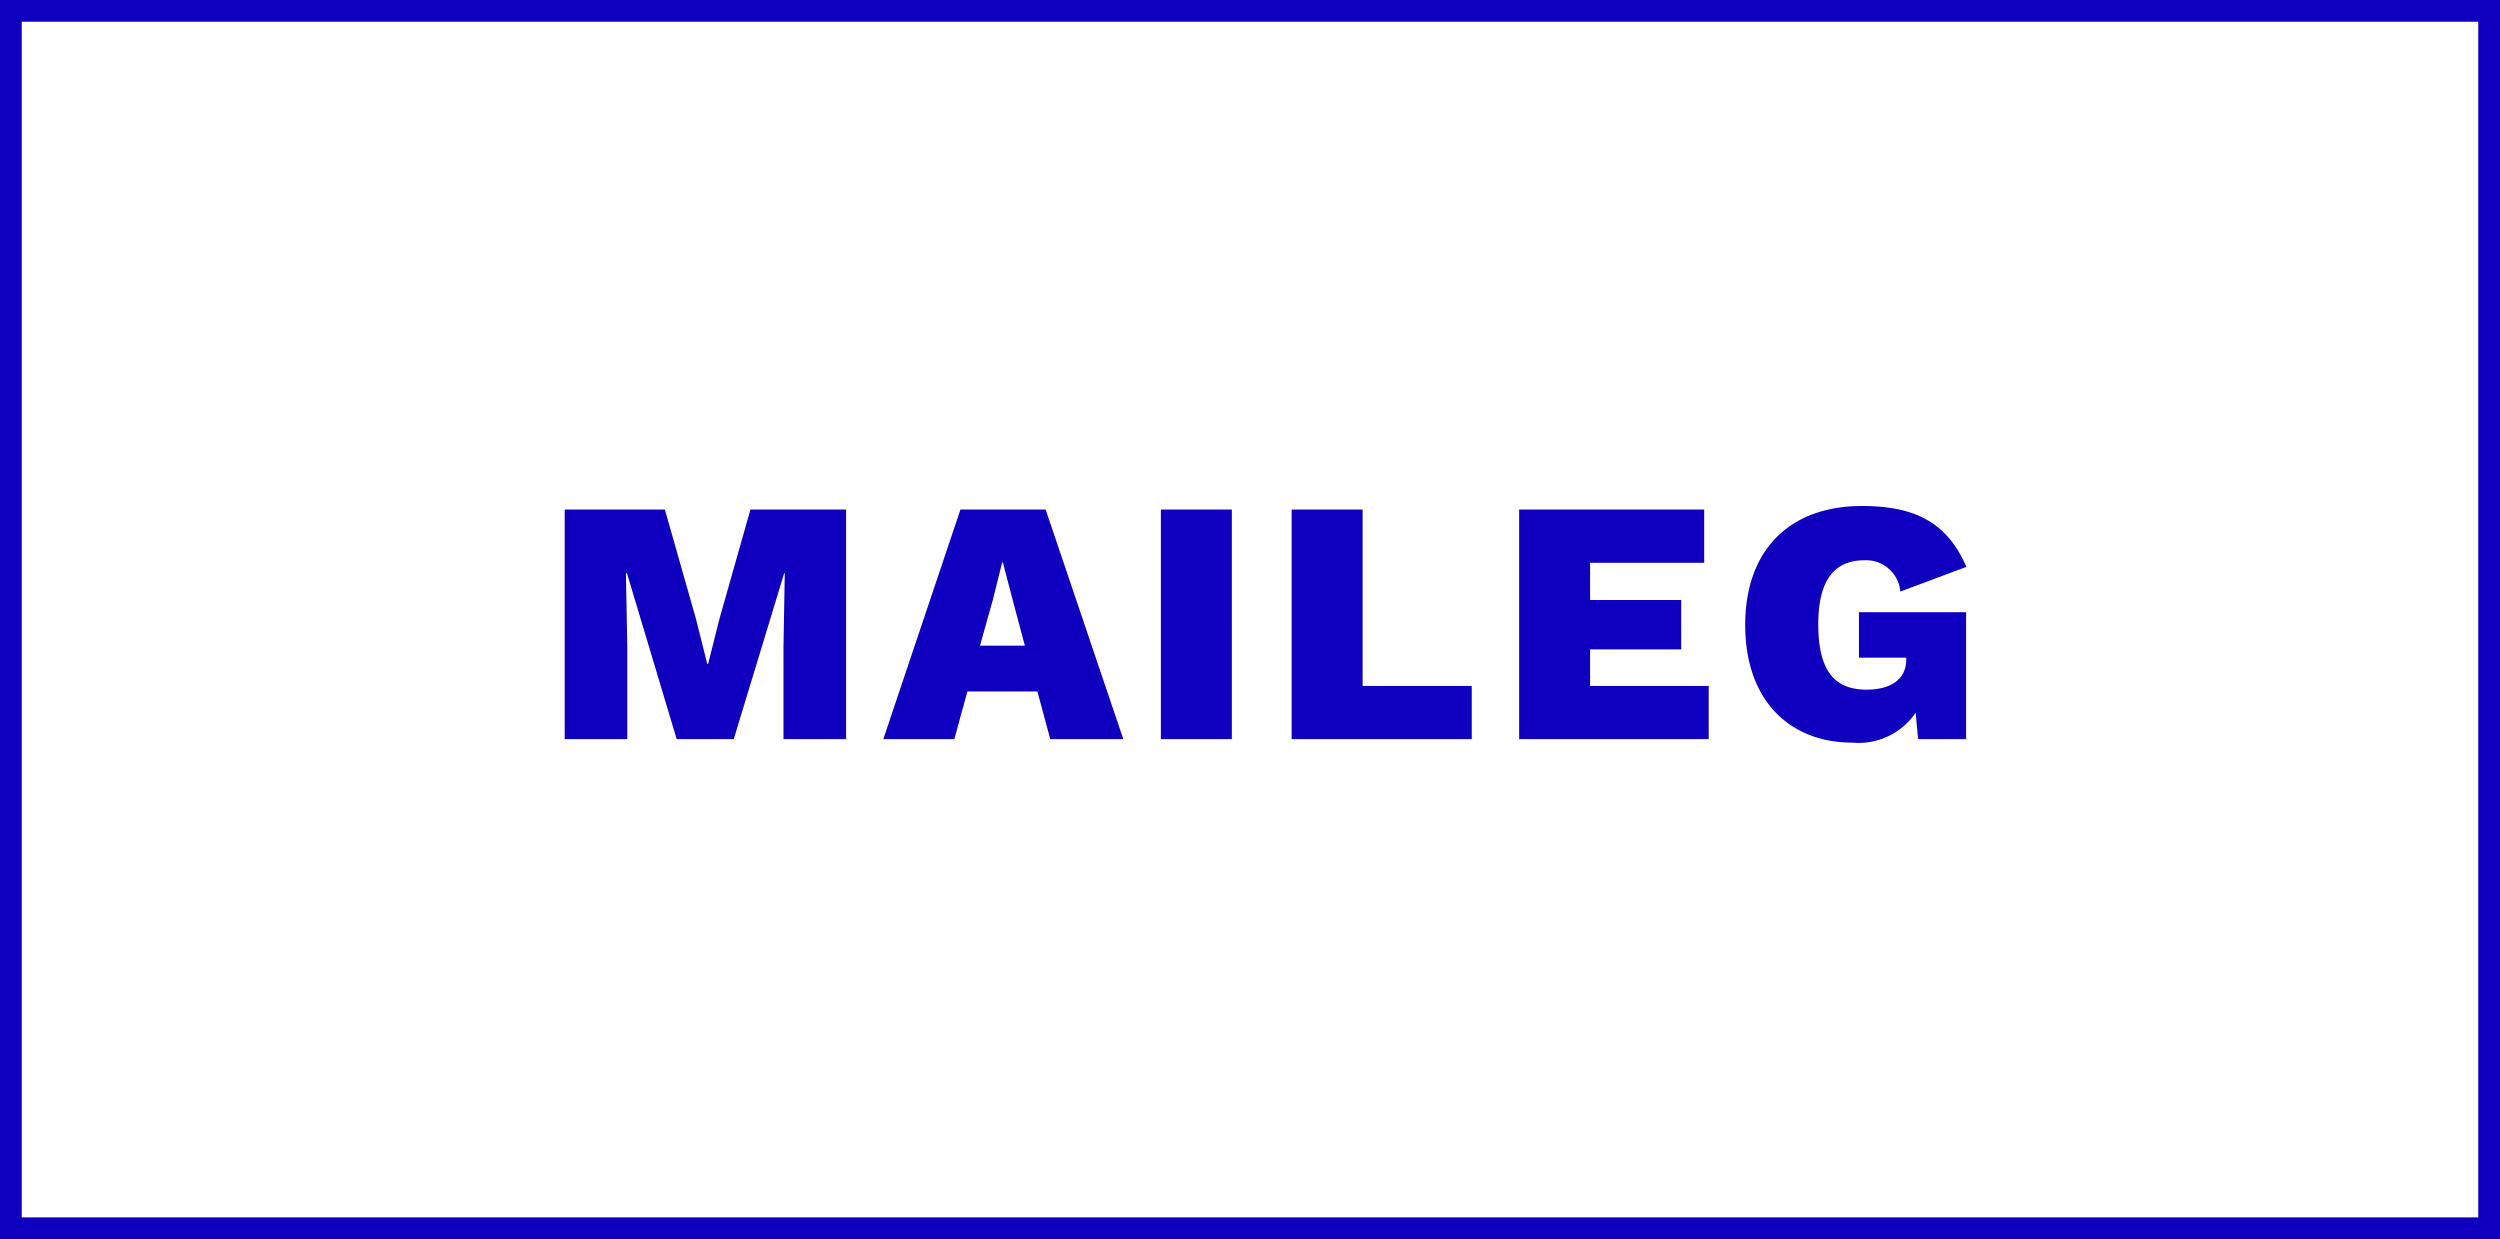 <svg xmlns="http://www.w3.org/2000/svg" width="115" height="57" viewBox="0 0 115 57">
  <g id="Groupe_110" data-name="Groupe 110" transform="translate(183 -1011)">
    <path id="Tracé_16" data-name="Tracé 16" d="M13.92-10.56H9.52L8.1-5.552l-.528,2.1H7.536l-.528-2.1L5.584-10.56H.976V0h2.88V-4.224L3.792-7.632H3.84L6.128,0H8.752l2.32-7.632H11.1L11.04-4.224V0h2.88ZM23.312,0h3.36L23.1-10.56h-3.92L15.632,0H18.9L19.5-2.192H22.72ZM20.08-4.3l.592-2.112L21.1-8.128h.032L21.584-6.4l.56,2.1ZM31.664-10.56H28.4V0h3.264ZM37.68-2.448V-10.56H34.416V0H42.7V-2.448Zm10.464,0v-1.68h4.192V-6.4H48.144V-8.112h5.248V-10.56H44.88V0H53.6V-2.448Zm12.368-1.3h2.176v.08c0,.944-.752,1.392-1.824,1.392-1.488,0-2.224-.88-2.224-3.008,0-2,.72-2.944,2.128-2.944a1.58,1.58,0,0,1,1.648,1.44l3.04-1.136c-.864-1.984-2.288-2.8-4.8-2.8-3.344,0-5.376,2.032-5.376,5.472C55.28-1.7,57.408.16,60.192.16A3.175,3.175,0,0,0,63.12-1.216L63.232,0H65.44V-5.84H60.512Z" transform="translate(-158 1045)" fill="#0f00c0"/>
    <g id="Rectangle_40" data-name="Rectangle 40" transform="translate(-183 1011)" fill="none" stroke="#0f00c0" stroke-width="1">
      <rect width="115" height="57" stroke="none"/>
      <rect x="0.5" y="0.5" width="114" height="56" fill="none"/>
    </g>
  </g>
</svg>
